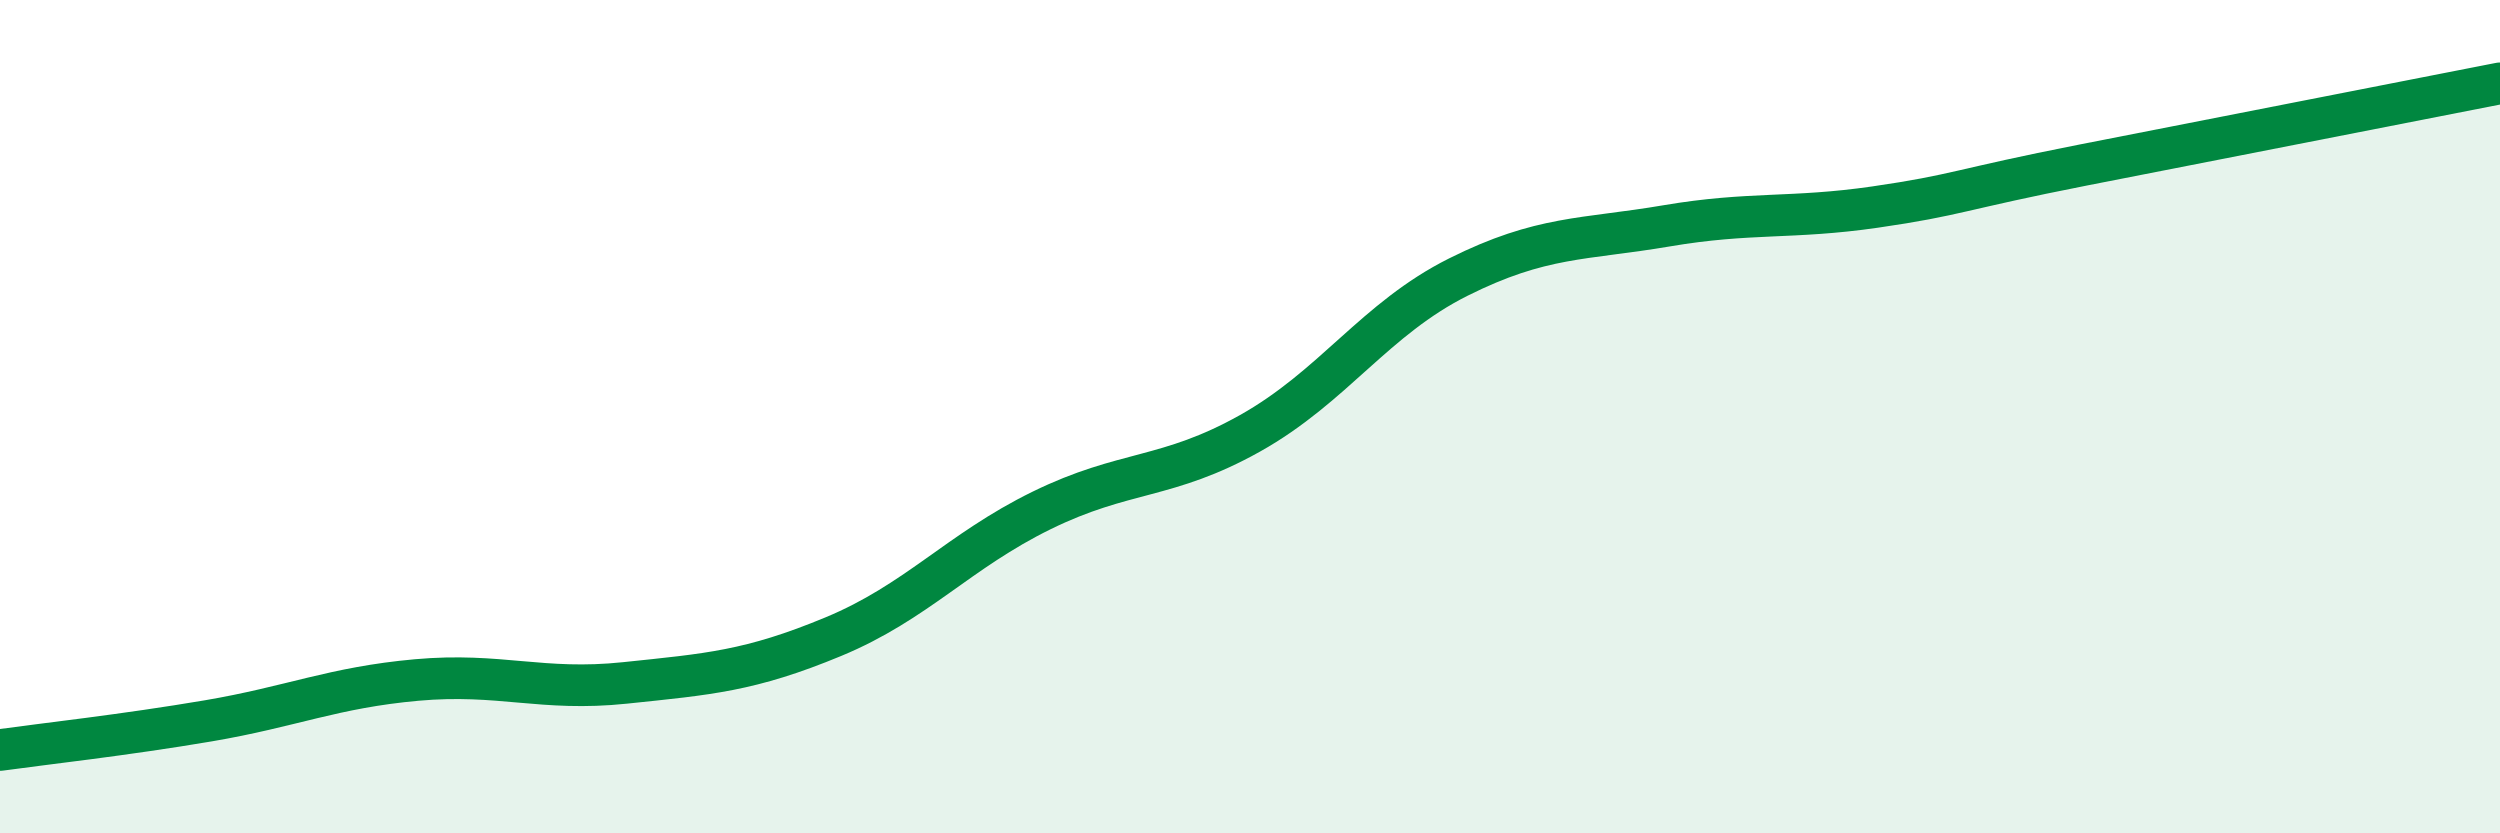 
    <svg width="60" height="20" viewBox="0 0 60 20" xmlns="http://www.w3.org/2000/svg">
      <path
        d="M 0,18 C 1,17.86 3,17.64 5,17.3 C 7,16.96 8,16.5 10,16.32 C 12,16.14 13,16.6 15,16.39 C 17,16.18 18,16.11 20,15.28 C 22,14.45 23,13.23 25,12.25 C 27,11.27 28,11.52 30,10.4 C 32,9.28 33,7.65 35,6.65 C 37,5.65 38,5.76 40,5.42 C 42,5.08 43,5.26 45,4.97 C 47,4.68 47,4.55 50,3.96 C 53,3.37 58,2.39 60,2L60 20L0 20Z"
        fill="#008740"
        opacity="0.1"
        stroke-linecap="round"
        stroke-linejoin="round"
      />
      <path
        d="M 0,18 C 1,17.86 3,17.64 5,17.3 C 7,16.96 8,16.5 10,16.32 C 12,16.14 13,16.6 15,16.39 C 17,16.18 18,16.11 20,15.28 C 22,14.45 23,13.23 25,12.25 C 27,11.27 28,11.52 30,10.4 C 32,9.28 33,7.65 35,6.65 C 37,5.65 38,5.76 40,5.42 C 42,5.08 43,5.26 45,4.97 C 47,4.68 47,4.55 50,3.96 C 53,3.37 58,2.39 60,2"
        stroke="#008740"
        stroke-width="1"
        fill="none"
        stroke-linecap="round"
        stroke-linejoin="round"
      />
    </svg>
  
